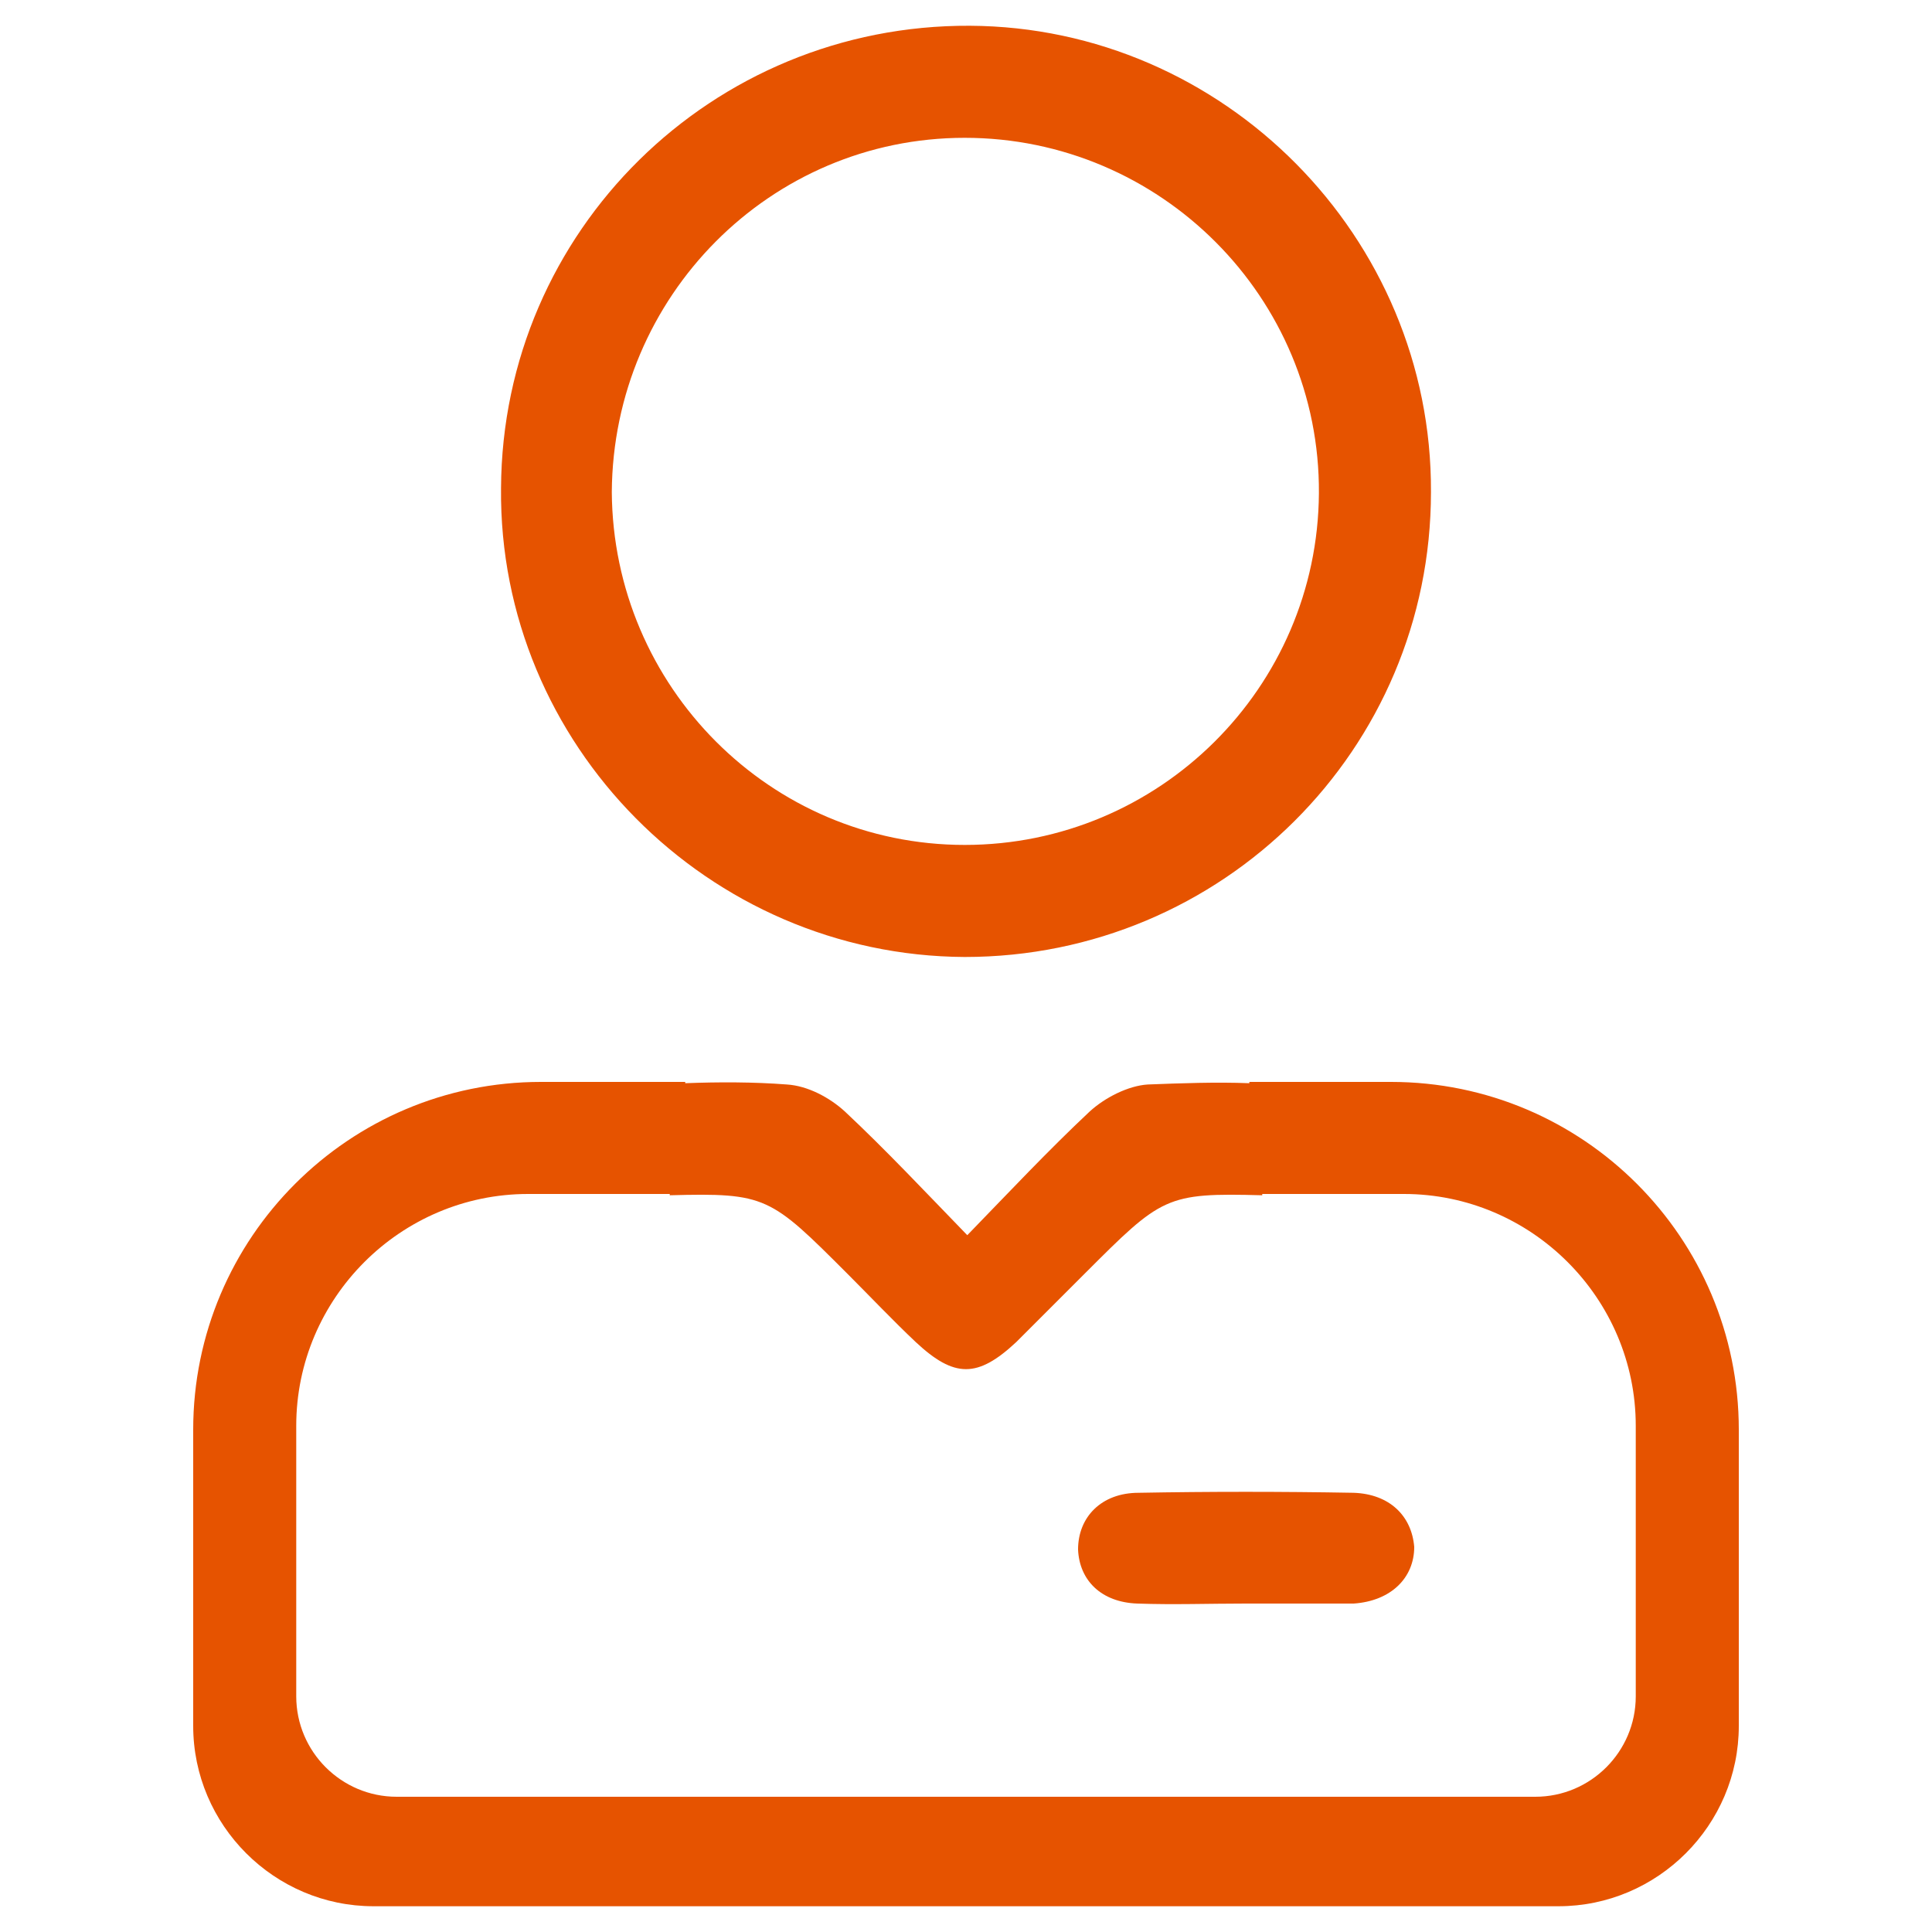 <?xml version="1.0" encoding="utf-8"?>
<!-- Generator: Adobe Illustrator 24.0.2, SVG Export Plug-In . SVG Version: 6.00 Build 0)  -->
<svg version="1.1" id="Capa_1" xmlns="http://www.w3.org/2000/svg" xmlns:xlink="http://www.w3.org/1999/xlink" x="0px" y="0px"
	 viewBox="0 0 150 150" style="enable-background:new 0 0 150 150;" xml:space="preserve">
<style type="text/css">
	.st0{fill:#E65300;}
</style>
<g>
	<path class="st0" d="M74.9,74.3c20,0,36.2-16.1,36.2-36.1C111.2,18.4,95,2.1,75.3,2C55.3,1.9,39,17.9,38.9,37.9
		C38.7,57.8,55,74.2,74.9,74.3z M74.9,10.7c15.2,0,27.6,12.4,27.5,27.6c-0.1,15.1-12.4,27.3-27.5,27.3c-15.1,0-27.3-12.3-27.4-27.4
		C47.6,23,59.8,10.7,74.9,10.7z"/>
	<path class="st0" d="M105.1,115.9c-5.6-0.1-11.2-0.1-16.7,0c-2.9,0-4.7,1.9-4.7,4.4c0.1,2.4,1.8,4.1,4.6,4.2c2.8,0.1,5.6,0,8.4,0
		c0,0,0,0,0,0c2.6,0,5.2,0,7.8,0c0.2,0,0.4,0,0.6,0c2.9-0.2,4.7-2,4.7-4.4C109.6,117.7,107.9,116,105.1,115.9z"/>
	<path class="st0" d="M108,84H97v0.1c-2.6-0.1-5.3,0-7.9,0.1c-1.5,0.1-3.3,1-4.5,2.1c-3.2,3-6.2,6.2-9.5,9.6c0,0,0,0,0,0
		c0,0,0,0,0,0c-3.3-3.4-6.3-6.6-9.5-9.6c-1.2-1.1-2.9-2-4.5-2.1c-2.6-0.2-5.3-0.2-7.9-0.1V84H42c-14.9,0-27,12.1-27,27v4v2v17
		c0,7.7,6.3,14,14,14c0,0,43.5,0,46,0c2.5,0,46,0,46,0c7.7,0,14-6.3,14-14v-17v-2v-4C135,96.1,122.9,84,108,84z M127,112.9v4.1v14.7
		c0,4.3-3.5,7.8-7.8,7.8c0,0-42.8,0-44.2,0c-1.4,0-44.2,0-44.2,0c-4.3,0-7.8-3.5-7.8-7.8V117v-4.1v-2.2c0-9.9,8.1-18,18-18h11v0.1
		c7.5-0.2,7.8,0.1,13.8,6.1c1.8,1.8,3.5,3.6,5.3,5.3c1.5,1.4,2.7,2.1,3.9,2.1c1.2,0,2.4-0.7,3.9-2.1c1.8-1.8,3.5-3.5,5.3-5.3
		c6-6,6.3-6.3,13.8-6.1v-0.1h11c9.9,0,18,8.1,18,18V112.9z"/>
</g>
</svg>

